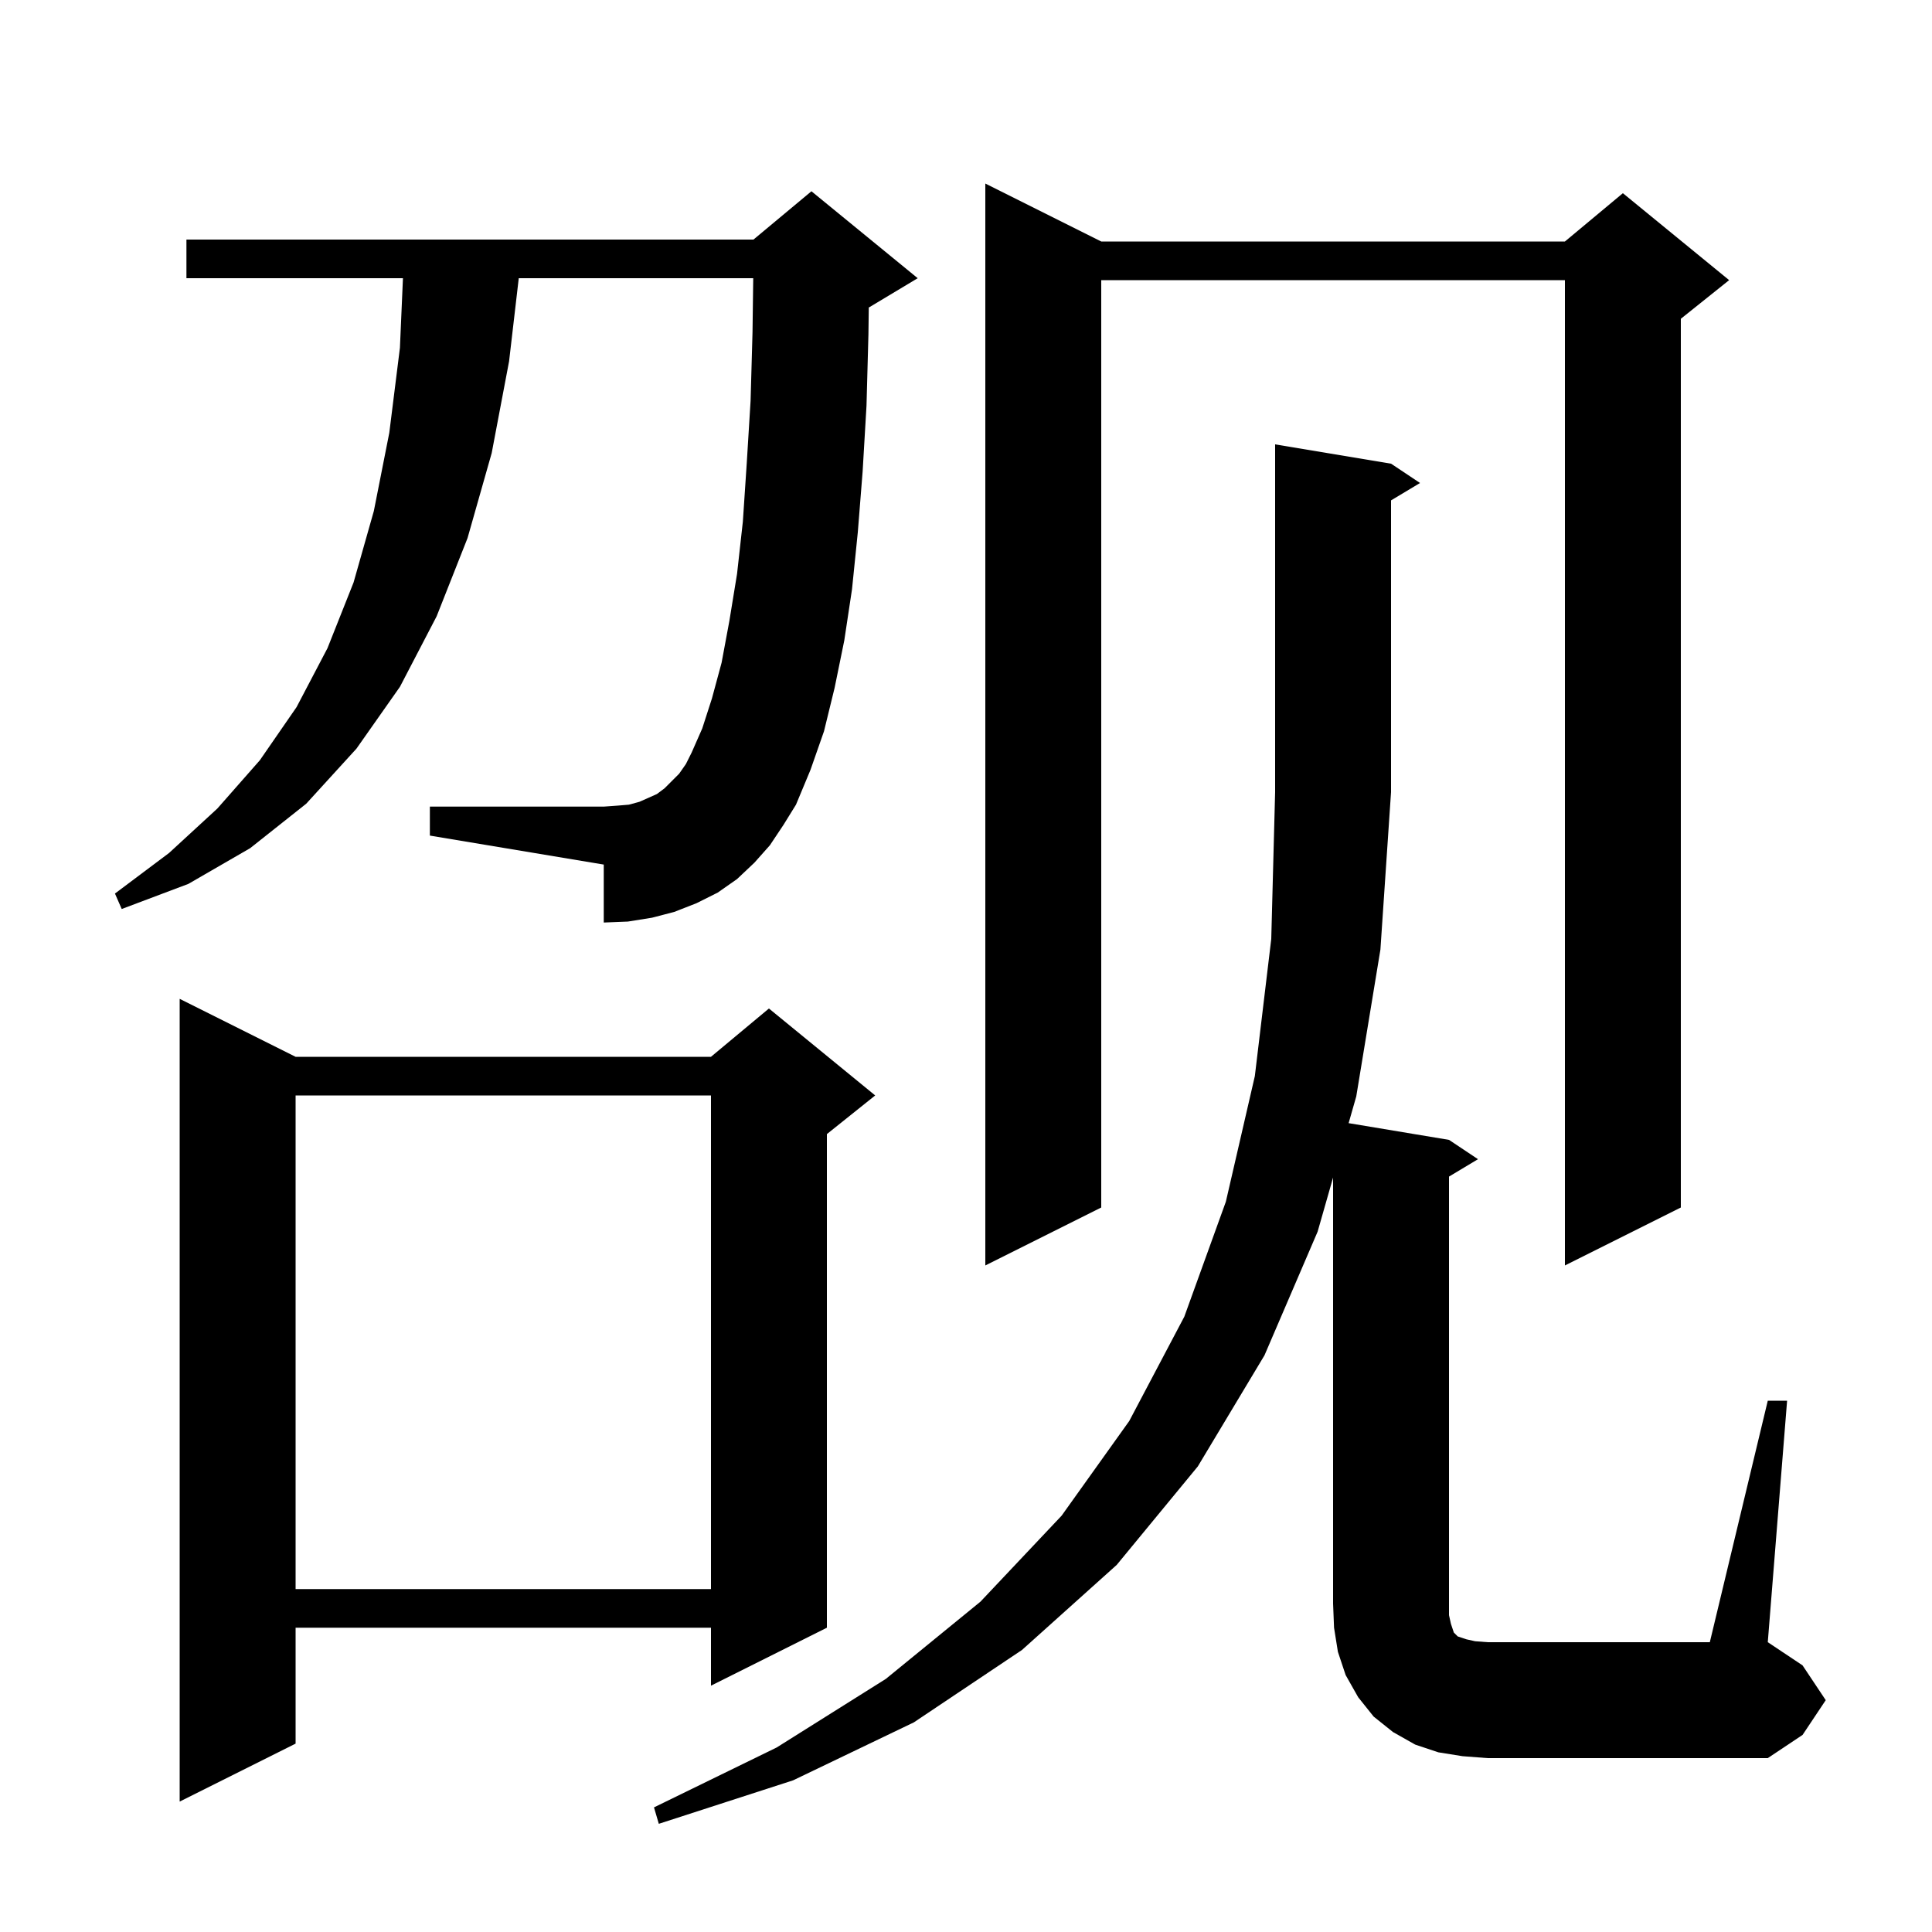 <svg xmlns="http://www.w3.org/2000/svg" xmlns:xlink="http://www.w3.org/1999/xlink" version="1.1" baseProfile="full" viewBox="0 0 200 200" width="200" height="200"><g fill="currentColor"><path d="M 30.6 109.4 L 73.6 109.4 L 79.6 104.4 L 90.6 113.4 L 85.6 117.4 L 85.6 168.5 L 73.6 174.5 L 73.6 168.5 L 30.6 168.5 L 30.6 180.5 L 18.6 186.5 L 18.6 103.4 Z M 183.0 145.0 L 185.0 145.0 L 183.0 170.0 L 186.6 172.4 L 189.0 176.0 L 186.6 179.6 L 183.0 182.0 L 154.0 182.0 L 151.4 181.8 L 148.9 181.4 L 146.5 180.6 L 144.2 179.3 L 142.2 177.7 L 140.6 175.7 L 139.3 173.4 L 138.5 171.0 L 138.1 168.5 L 138.0 166.0 L 138.0 121.9 L 136.4 127.5 L 130.9 140.3 L 124.0 151.8 L 115.6 162.0 L 105.8 170.8 L 94.6 178.3 L 82.1 184.3 L 68.2 188.8 L 67.7 187.1 L 80.4 180.9 L 91.7 173.8 L 101.5 165.8 L 109.9 156.9 L 116.9 147.1 L 122.6 136.3 L 126.9 124.4 L 129.9 111.4 L 131.6 97.2 L 132.0 82.0 L 132.0 46.0 L 144.0 48.0 L 147.0 50.0 L 144.0 51.8 L 144.0 82.0 L 142.9 98.3 L 140.4 113.5 L 139.609 116.268 L 150.0 118.0 L 153.0 120.0 L 150.0 121.8 L 150.0 167.2 L 150.2 168.1 L 150.5 169.0 L 150.9 169.4 L 151.8 169.7 L 152.7 169.9 L 154.0 170.0 L 177.0 170.0 Z M 30.6 113.4 L 30.6 164.5 L 73.6 164.5 L 73.6 113.4 Z M 114.0 25.0 L 162.0 25.0 L 168.0 20.0 L 179.0 29.0 L 174.0 33.0 L 174.0 125.0 L 162.0 131.0 L 162.0 29.0 L 114.0 29.0 L 114.0 125.0 L 102.0 131.0 L 102.0 19.0 Z M 79.7 87.5 L 78.1 89.3 L 76.3 91.0 L 74.3 92.4 L 72.1 93.5 L 69.8 94.4 L 67.5 95.0 L 65.0 95.4 L 62.5 95.5 L 62.5 89.5 L 44.5 86.5 L 44.5 83.5 L 62.5 83.5 L 63.9 83.4 L 65.1 83.3 L 66.2 83.0 L 68.0 82.2 L 68.8 81.6 L 70.3 80.1 L 71.0 79.1 L 71.6 77.9 L 72.7 75.4 L 73.7 72.3 L 74.7 68.6 L 75.5 64.3 L 76.3 59.4 L 76.9 54.0 L 77.3 48.0 L 77.7 41.5 L 77.9 34.4 L 77.974 28.8 L 53.702 28.8 L 52.7 37.4 L 50.9 46.9 L 48.4 55.7 L 45.2 63.8 L 41.4 71.1 L 36.9 77.5 L 31.7 83.2 L 25.9 87.8 L 19.5 91.5 L 12.6 94.1 L 11.9 92.5 L 17.5 88.3 L 22.5 83.7 L 26.9 78.7 L 30.7 73.2 L 33.9 67.1 L 36.6 60.3 L 38.7 52.9 L 40.3 44.8 L 41.4 36.0 L 41.713 28.8 L 19.3 28.8 L 19.3 24.8 L 78.0 24.8 L 84.0 19.8 L 95.0 28.8 L 90.0 31.8 L 89.936 31.827 L 89.9 34.6 L 89.7 42.0 L 89.3 48.8 L 88.8 55.1 L 88.2 61.0 L 87.4 66.3 L 86.4 71.2 L 85.3 75.7 L 83.9 79.7 L 82.4 83.3 L 81.1 85.4 Z "/></g></svg>